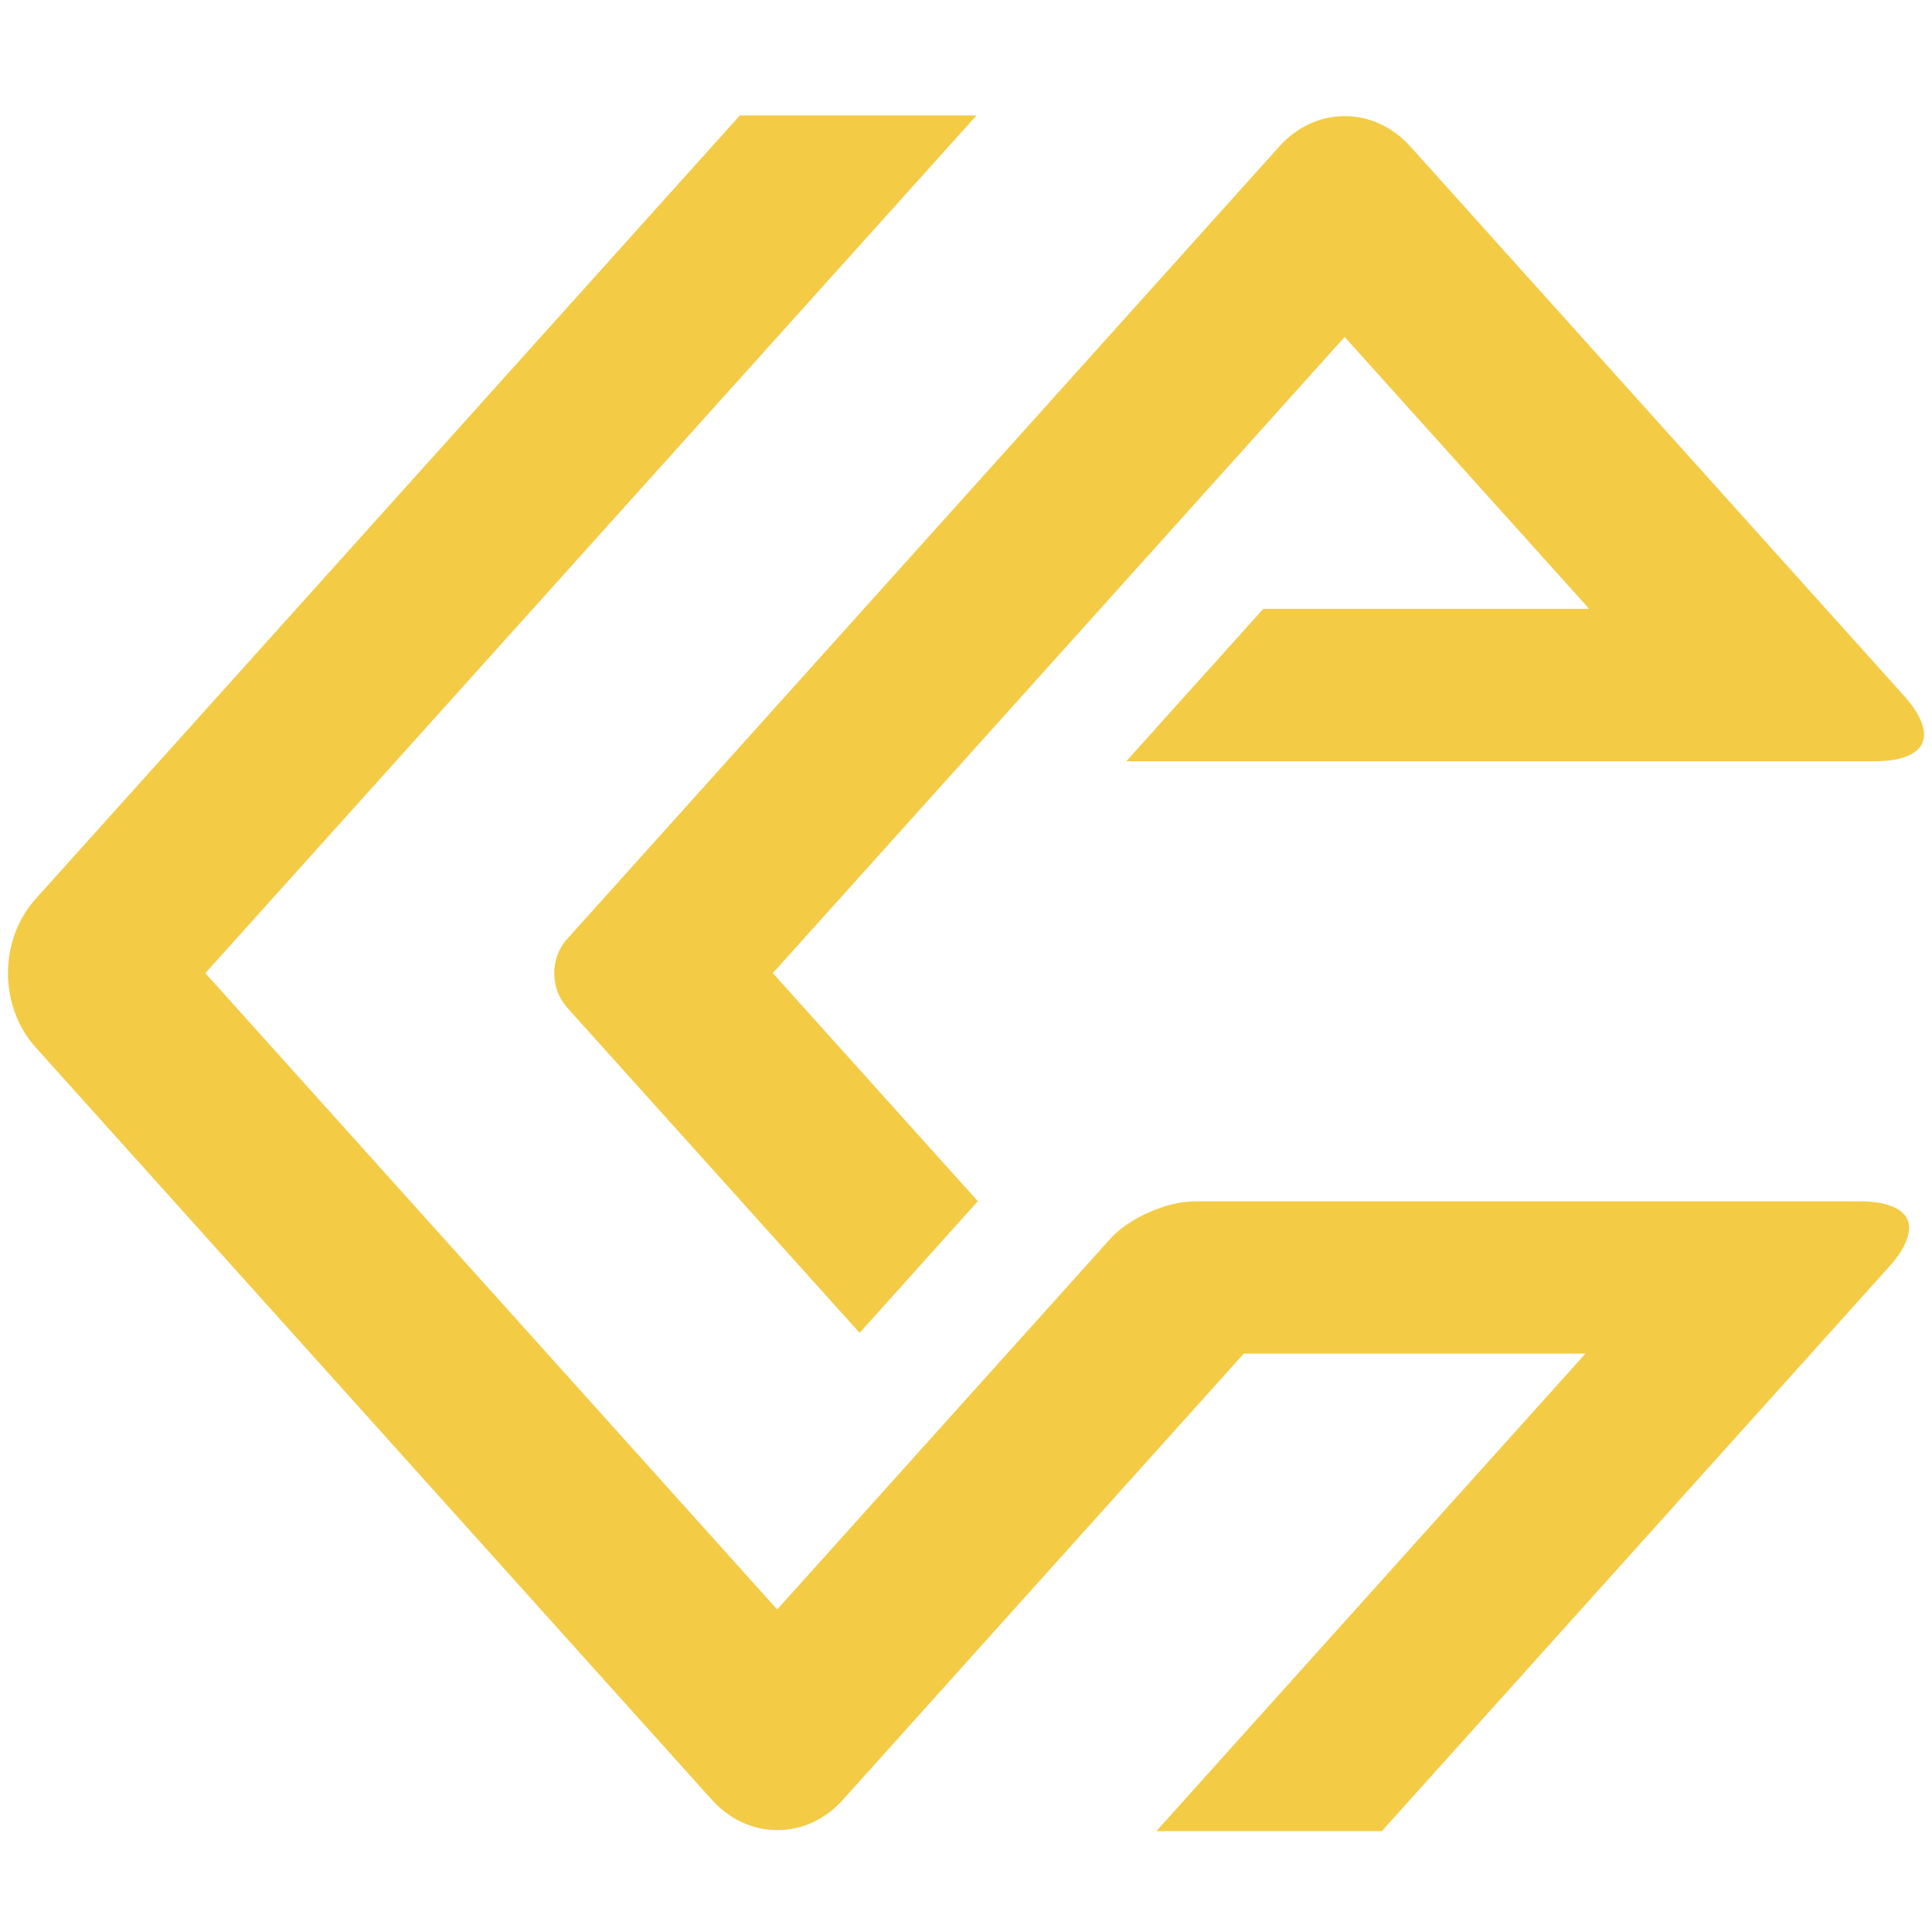 <svg width="121" height="121" viewBox="0 0 121 121" fill="none" xmlns="http://www.w3.org/2000/svg">
<g clip-path="url(#clip0_18_123)">
<path d="M72.432 114.672L99.298 84.774H77.9L52.779 112.73C51.679 113.954 50.23 114.619 48.685 114.619C47.141 114.619 45.692 113.944 44.592 112.73L2.229 65.592C-0.076 63.026 -0.076 58.867 2.229 56.301L46.337 7.232H61.156L12.86 60.947L48.675 100.8L69.555 77.564C70.686 76.307 73.077 75.241 74.769 75.241H116.529C118.073 75.241 119.142 75.653 119.459 76.371C119.776 77.088 119.374 78.155 118.338 79.306L86.542 114.683H72.421L72.432 114.672ZM35.506 63.079C34.448 61.907 34.448 59.996 35.506 58.825L80.132 9.164C81.232 7.939 82.681 7.274 84.225 7.274C85.77 7.274 87.219 7.95 88.319 9.164L119.279 43.612C120.305 44.763 120.718 45.829 120.39 46.547C120.072 47.264 119.004 47.676 117.46 47.676H70.538L79.117 38.133H99.531L84.215 21.104L48.4 60.947L61.241 75.231L53.837 83.476L35.495 63.079H35.506Z" fill="#F3CB45"/>
</g>
<defs>
<clipPath id="clip0_18_123">
<rect width="120" height="120" fill="white" transform="translate(0.5 0.957)"/>
</clipPath>
</defs>
</svg>
